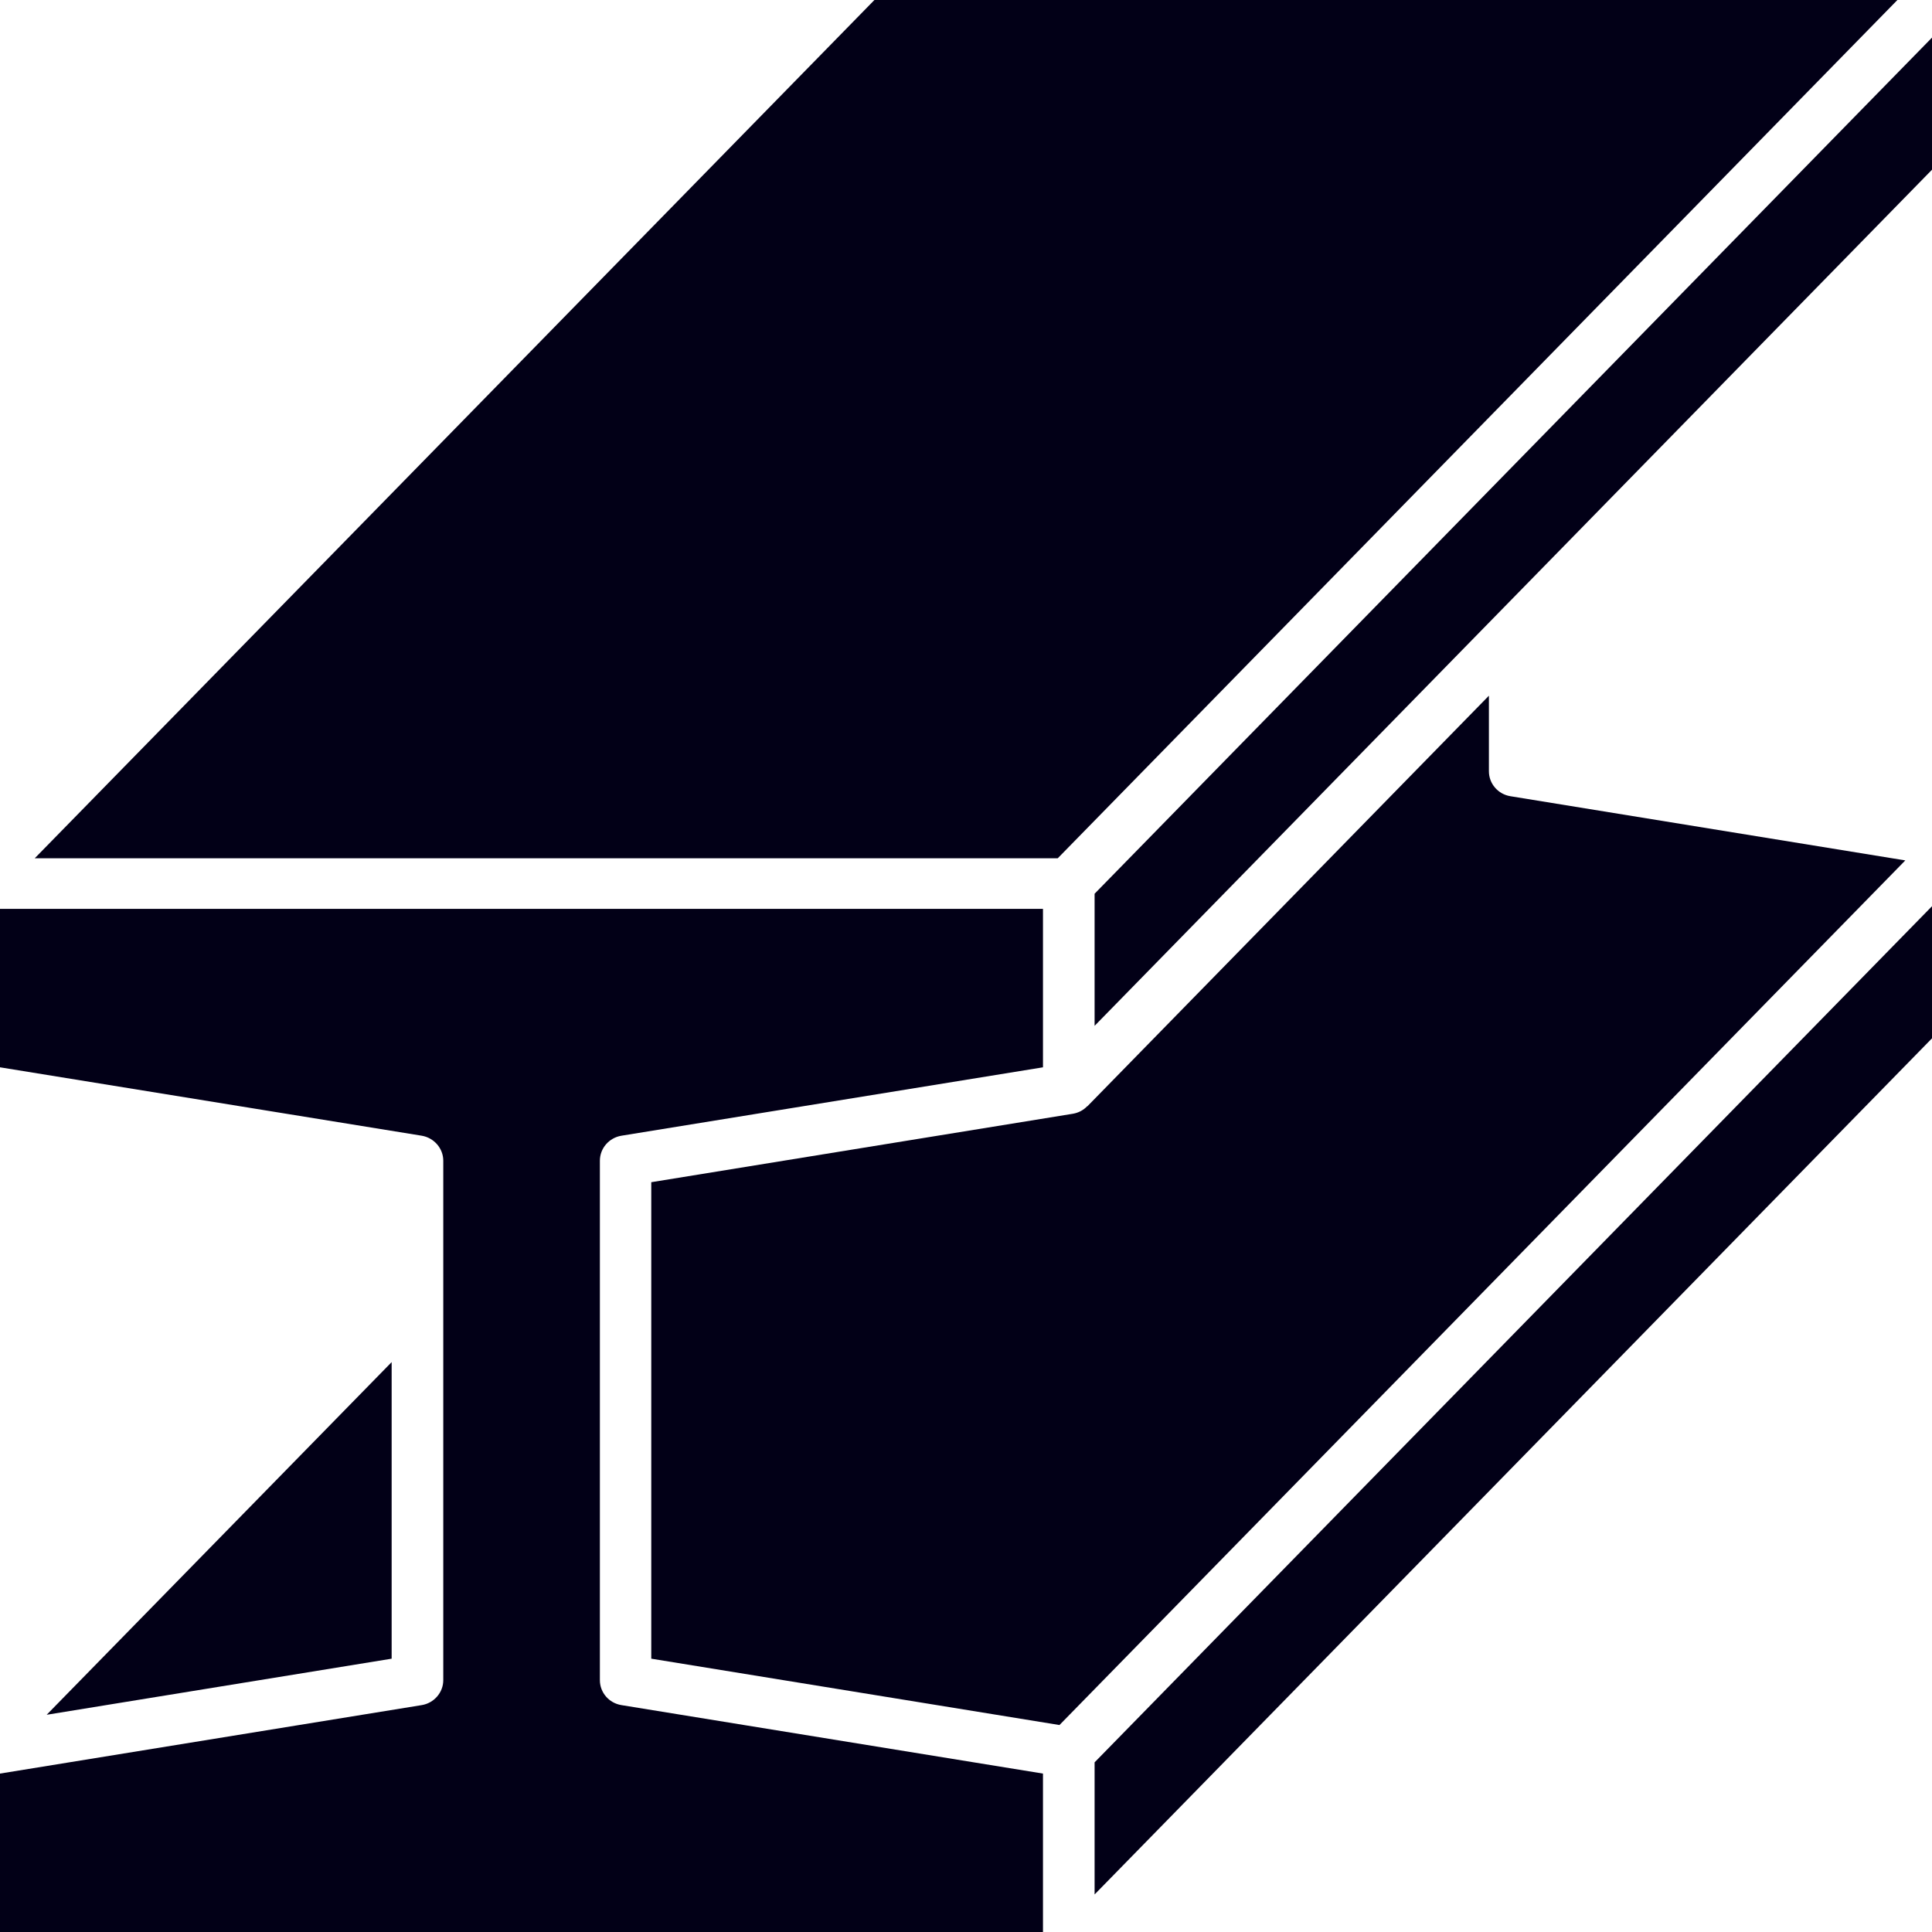 <svg width="32" height="32" viewBox="0 0 32 32" fill="none" xmlns="http://www.w3.org/2000/svg">
<path fill-rule="evenodd" clip-rule="evenodd" d="M14.483 0L0.575 14.216H17.519L31.427 0H14.483ZM6.487 27.473V22.561L0.773 28.402L6.487 27.473ZM32 15.01L18.13 29.19V31.378L32 17.198V15.01ZM17.772 18.447C17.865 18.431 17.947 18.386 18.008 18.322L18.011 18.323L24.661 11.523V12.775C24.661 12.98 24.812 13.155 25.018 13.188L31.558 14.251L17.548 28.572L10.787 27.473V19.581L17.772 18.447ZM17.275 15.054V17.678L10.293 18.811C10.087 18.845 9.936 19.02 9.936 19.225V27.829C9.936 28.034 10.087 28.209 10.293 28.242L17.275 29.376V32H0V29.376L6.985 28.242C7.188 28.209 7.342 28.034 7.342 27.829V19.225C7.342 19.02 7.188 18.845 6.985 18.811L0 17.678V15.054H17.275ZM32 0.623V2.811L18.13 16.991V14.803L32 0.623Z" fill="#020017"/>
</svg>
